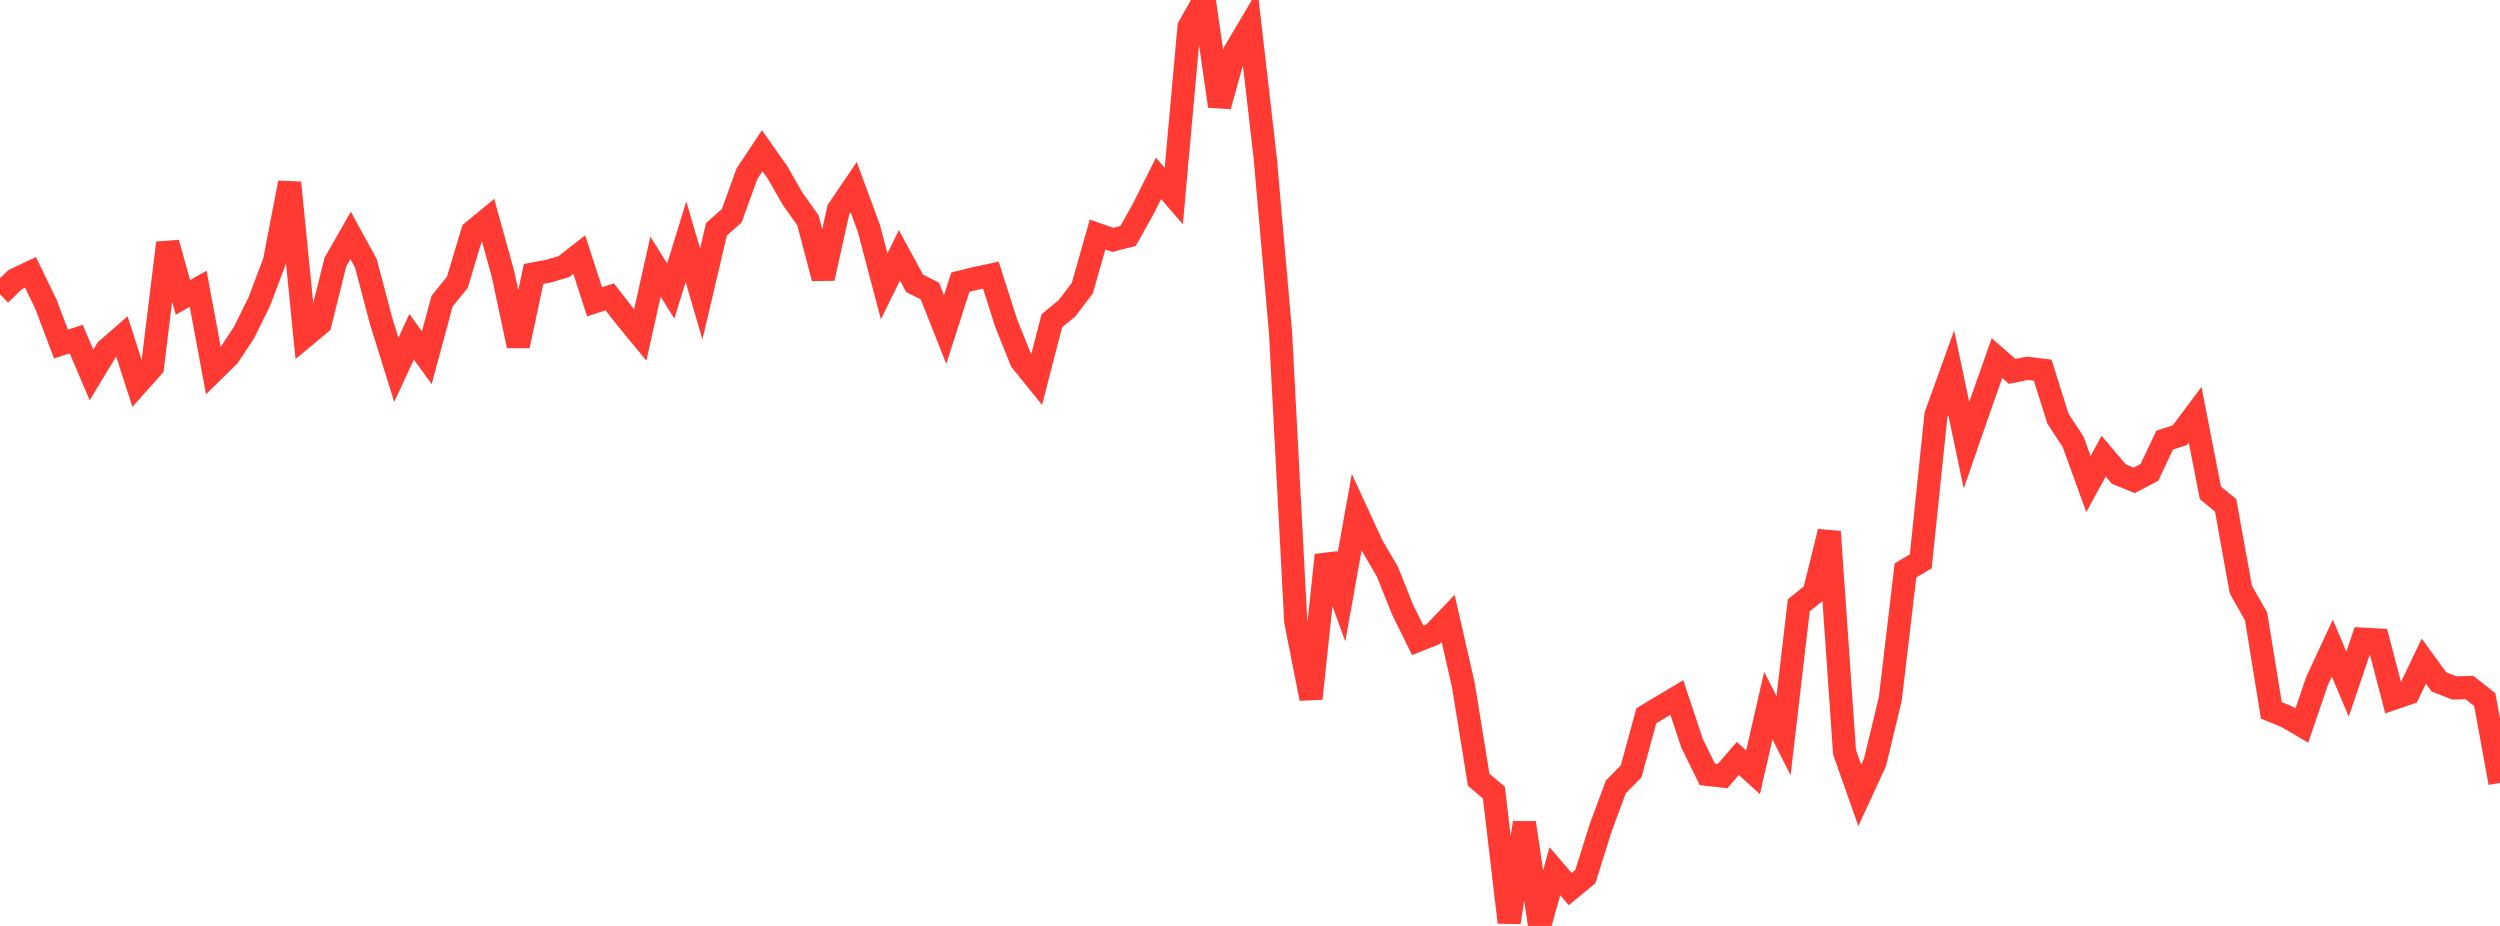 <?xml version="1.0" standalone="no"?>
<!DOCTYPE svg PUBLIC "-//W3C//DTD SVG 1.1//EN" "http://www.w3.org/Graphics/SVG/1.1/DTD/svg11.dtd">

<svg width="135" height="50" viewBox="0 0 135 50" preserveAspectRatio="none" 
  xmlns="http://www.w3.org/2000/svg"
  xmlns:xlink="http://www.w3.org/1999/xlink">


<polyline points="0.0, 15.89 0.823, 15.097 1.646, 14.708 2.47, 16.405 3.293, 18.58 4.116, 18.311 4.939, 20.248 5.762, 18.889 6.585, 18.172 7.409, 20.741 8.232, 19.82 9.055, 13.119 9.878, 16.059 10.701, 15.594 11.524, 20.022 12.348, 19.211 13.171, 17.966 13.994, 16.302 14.817, 14.13 15.64, 9.866 16.463, 18.157 17.287, 17.468 18.11, 14.155 18.933, 12.712 19.756, 14.216 20.579, 17.332 21.402, 19.972 22.226, 18.186 23.049, 19.319 23.872, 16.26 24.695, 15.247 25.518, 12.509 26.341, 11.833 27.165, 14.812 27.988, 18.672 28.811, 14.795 29.634, 14.64 30.457, 14.391 31.28, 13.748 32.104, 16.295 32.927, 16.031 33.75, 17.09 34.573, 18.091 35.396, 14.398 36.22, 15.714 37.043, 13.05 37.866, 15.878 38.689, 12.38 39.512, 11.652 40.335, 9.382 41.159, 8.139 41.982, 9.307 42.805, 10.74 43.628, 11.898 44.451, 15.026 45.274, 11.323 46.098, 10.105 46.921, 12.338 47.744, 15.464 48.567, 13.787 49.39, 15.303 50.213, 15.715 51.037, 17.797 51.86, 15.235 52.683, 15.034 53.506, 14.858 54.329, 17.441 55.152, 19.489 55.976, 20.507 56.799, 17.32 57.622, 16.644 58.445, 15.559 59.268, 12.665 60.091, 12.953 60.915, 12.742 61.738, 11.273 62.561, 9.632 63.384, 10.587 64.207, 1.451 65.03, 0.0 65.854, 5.732 66.677, 2.786 67.5, 1.395 68.323, 8.548 69.146, 17.925 69.97, 33.561 70.793, 37.723 71.616, 29.976 72.439, 32.242 73.262, 27.657 74.085, 29.445 74.909, 30.852 75.732, 32.902 76.555, 34.579 77.378, 34.253 78.201, 33.392 79.024, 37.009 79.848, 42.105 80.671, 42.805 81.494, 49.808 82.317, 44.43 83.14, 50.0 83.963, 47.045 84.787, 48.008 85.61, 47.333 86.433, 44.709 87.256, 42.491 88.079, 41.657 88.902, 38.651 89.726, 38.155 90.549, 37.665 91.372, 40.139 92.195, 41.816 93.018, 41.909 93.841, 40.956 94.665, 41.704 95.488, 38.101 96.311, 39.726 97.134, 32.686 97.957, 32.024 98.78, 28.713 99.604, 40.615 100.427, 42.948 101.25, 41.168 102.073, 37.755 102.896, 30.801 103.72, 30.313 104.543, 22.406 105.366, 20.122 106.189, 24.041 107.012, 21.672 107.835, 19.338 108.659, 20.055 109.482, 19.888 110.305, 19.992 111.128, 22.605 111.951, 23.868 112.774, 26.14 113.598, 24.634 114.421, 25.604 115.244, 25.941 116.067, 25.508 116.89, 23.769 117.713, 23.499 118.537, 22.396 119.36, 26.613 120.183, 27.288 121.006, 31.841 121.829, 33.289 122.652, 38.36 123.476, 38.697 124.299, 39.18 125.122, 36.771 125.945, 35 126.768, 36.943 127.591, 34.516 128.415, 34.563 129.238, 37.713 130.061, 37.427 130.884, 35.7 131.707, 36.83 132.53, 37.147 133.354, 37.131 134.177, 37.777 135.0, 42.275" fill="none" stroke="#ff3a33" stroke-width="1.25"/>

</svg>